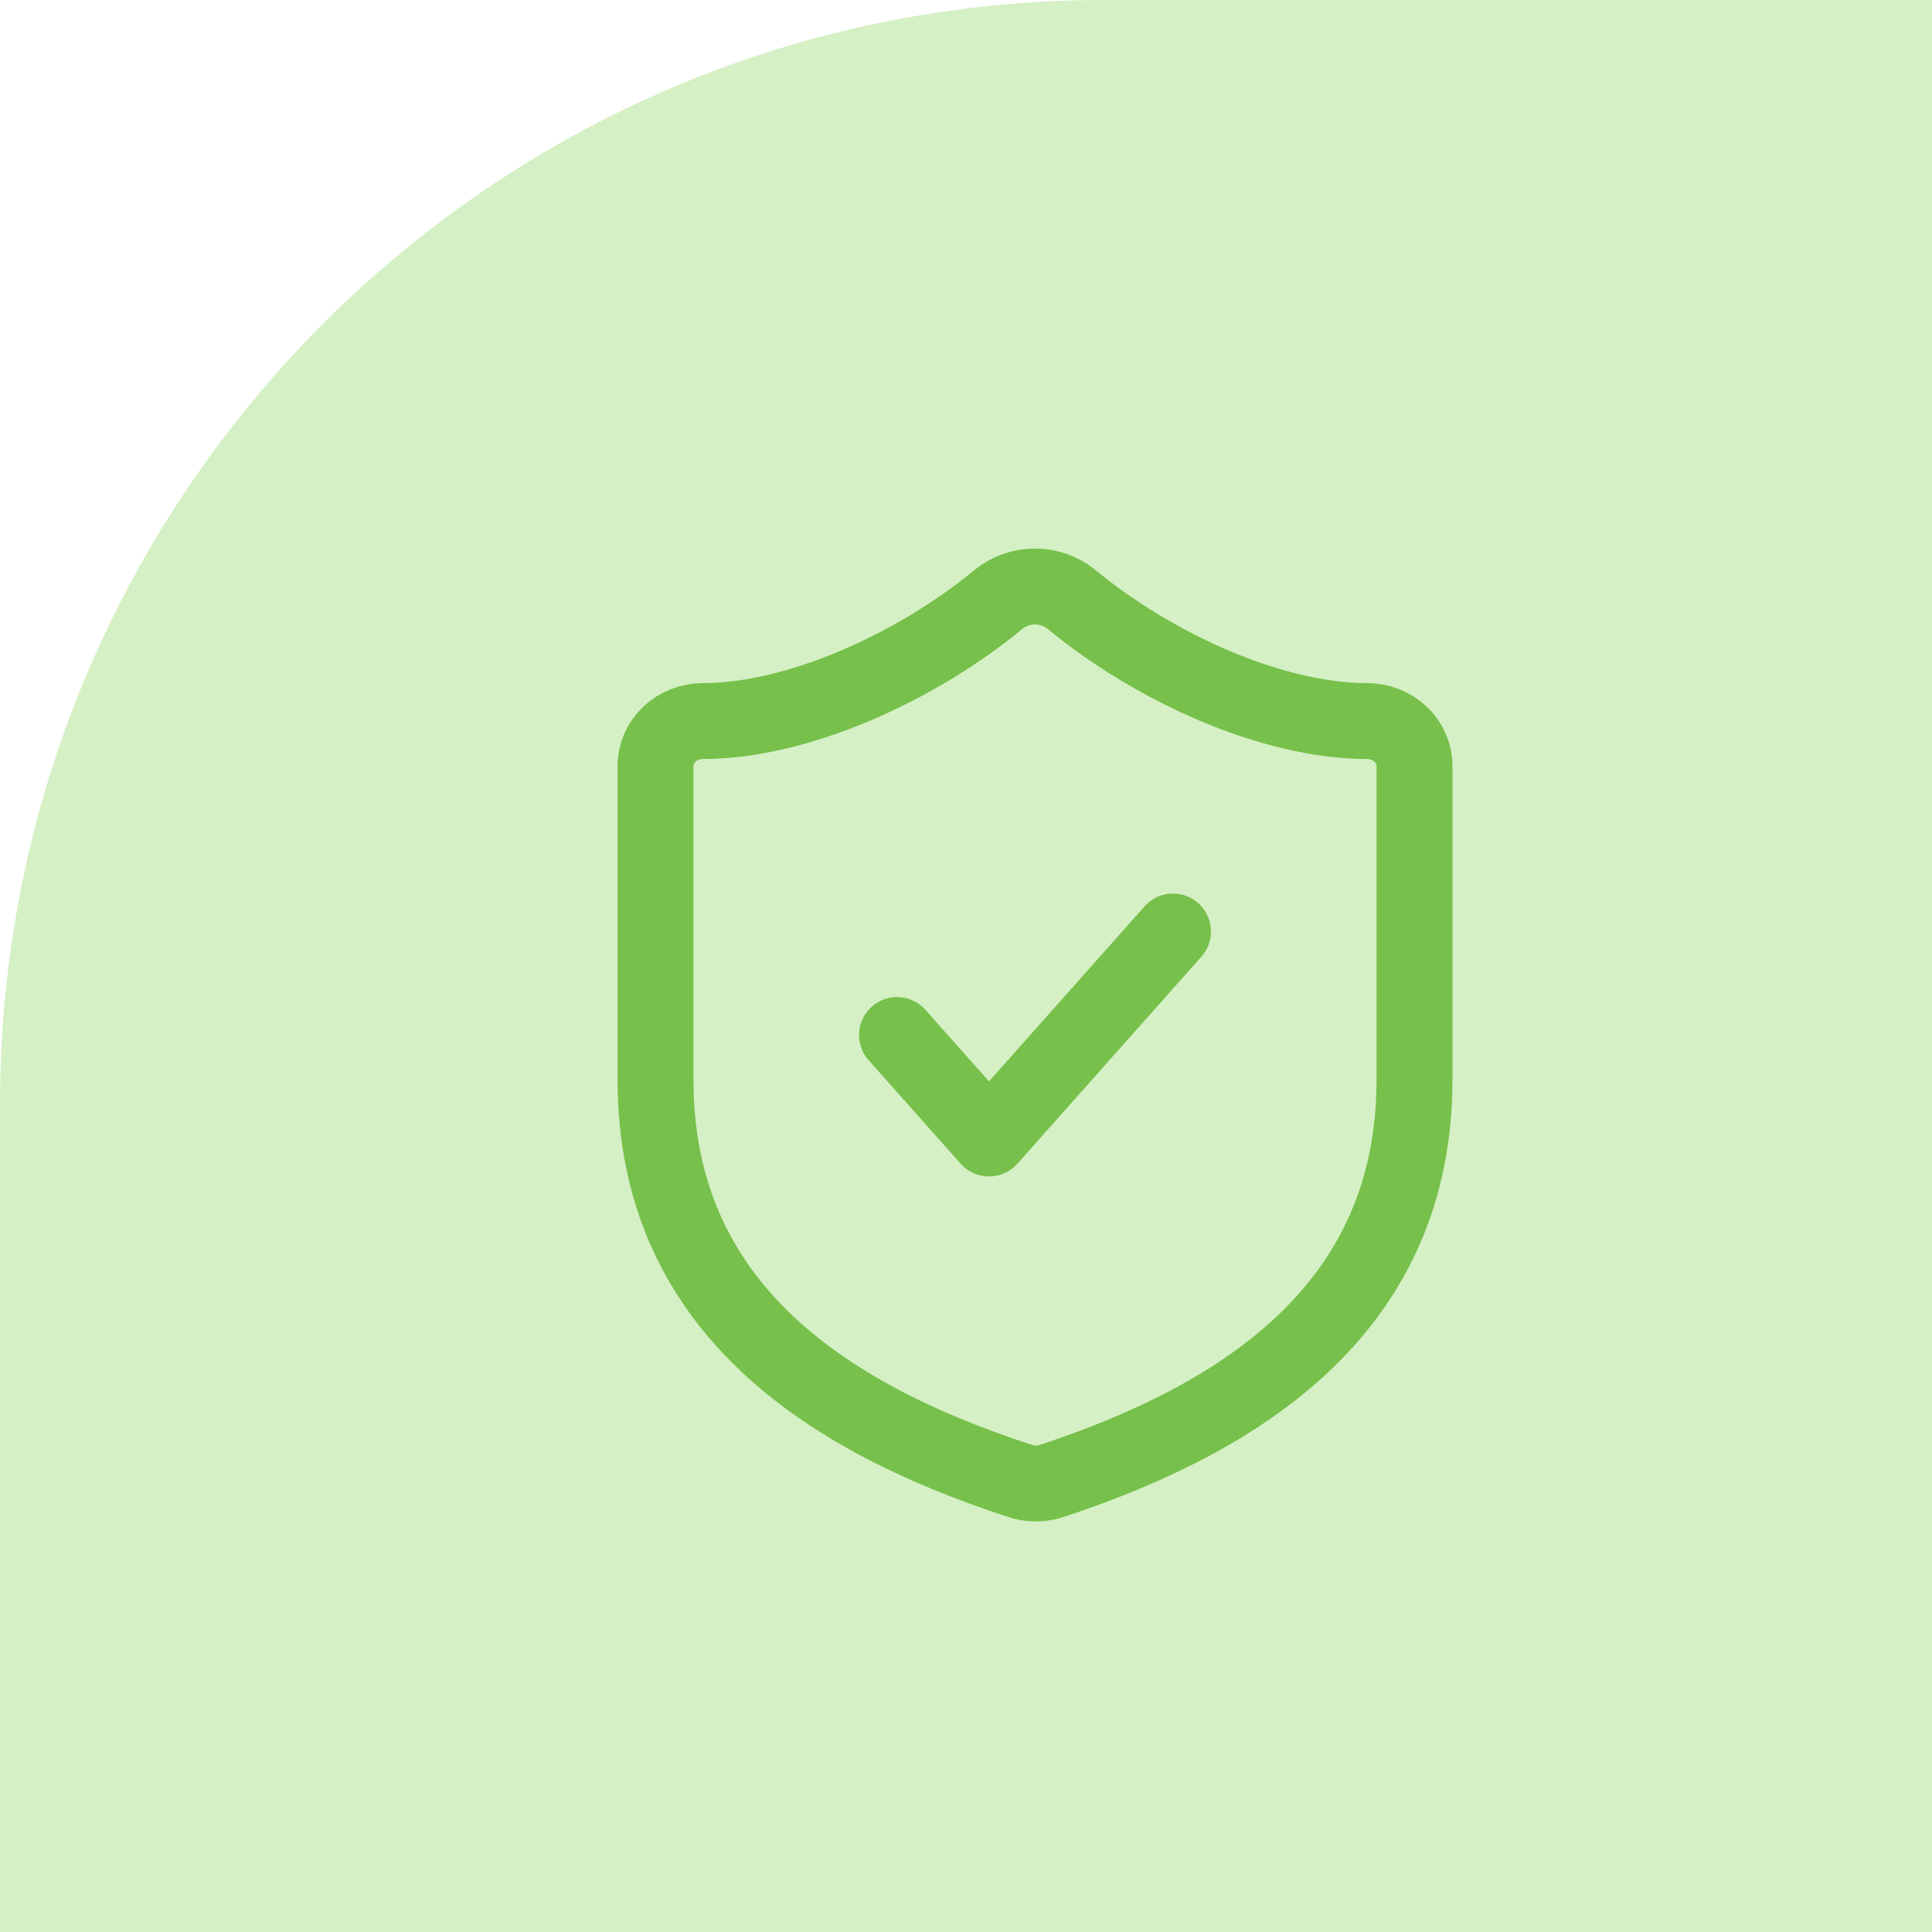 <svg width="56" height="56" viewBox="0 0 56 56" fill="none" xmlns="http://www.w3.org/2000/svg">
<path d="M0 32C0 14.327 14.327 0 32 0H56V56H0V32Z" fill="#D5F0C5"/>
<path d="M41 31.298C41 37.797 36.188 41.047 30.468 42.931C30.168 43.027 29.843 43.023 29.546 42.918C23.812 41.047 19 37.797 19 31.298V22.2C19 21.855 19.145 21.524 19.403 21.281C19.661 21.037 20.01 20.9 20.375 20.9C23.125 20.9 26.562 19.34 28.955 17.364C29.246 17.129 29.617 17 30 17C30.383 17 30.754 17.129 31.045 17.364C33.451 19.353 36.875 20.9 39.625 20.9C39.99 20.9 40.339 21.037 40.597 21.281C40.855 21.524 41 21.855 41 22.2V31.298Z" stroke="#77C04B" stroke-width="2.2" stroke-linecap="round" stroke-linejoin="round"/>
<path d="M26 30L28.667 33L34 27" stroke="#77C04B" stroke-width="2.2" stroke-linecap="round" stroke-linejoin="round"/>
</svg>
